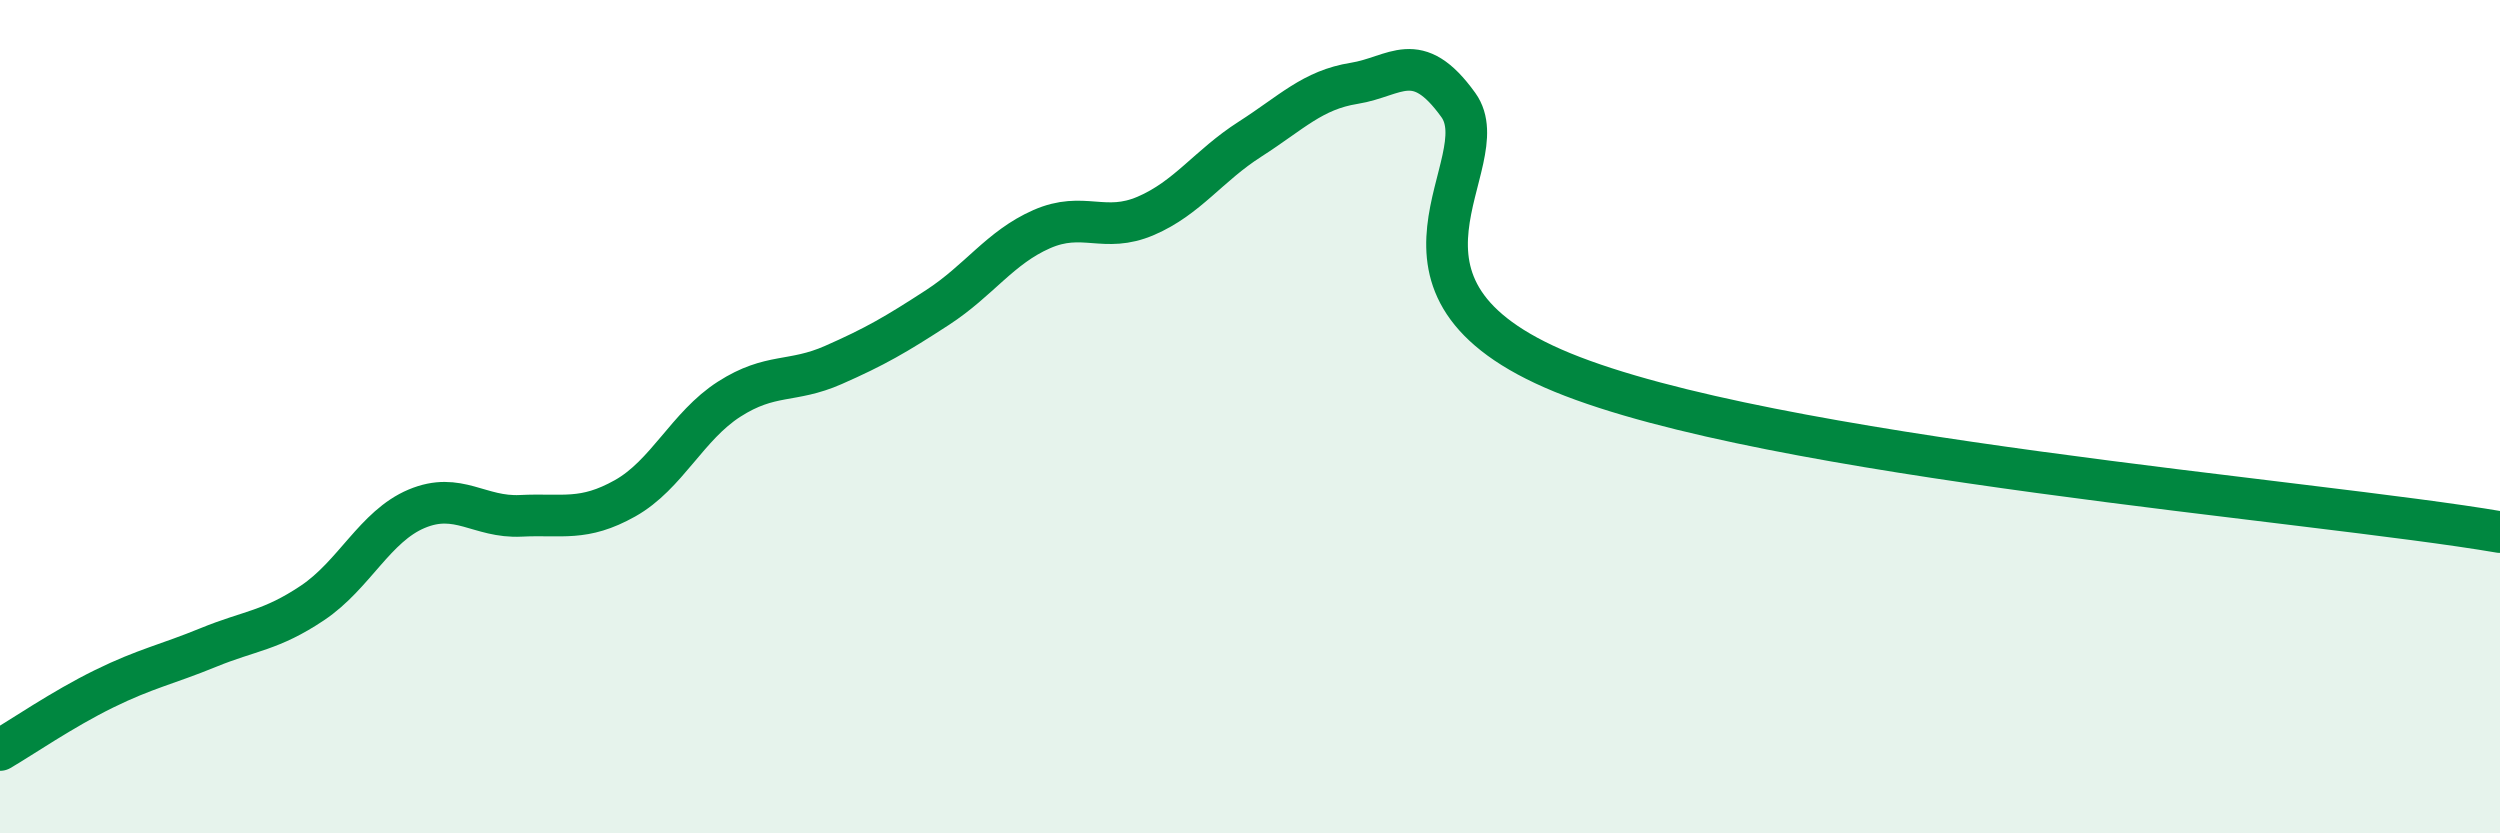 
    <svg width="60" height="20" viewBox="0 0 60 20" xmlns="http://www.w3.org/2000/svg">
      <path
        d="M 0,18 C 0.5,17.71 1.5,17.02 2.5,16.53 C 3.5,16.04 4,15.95 5,15.54 C 6,15.13 6.5,15.14 7.5,14.47 C 8.5,13.8 9,12.63 10,12.21 C 11,11.79 11.5,12.43 12.5,12.38 C 13.5,12.33 14,12.52 15,11.96 C 16,11.4 16.5,10.22 17.5,9.58 C 18.5,8.94 19,9.2 20,8.76 C 21,8.32 21.5,8.03 22.5,7.38 C 23.5,6.73 24,5.94 25,5.5 C 26,5.06 26.5,5.61 27.5,5.18 C 28.5,4.75 29,3.98 30,3.34 C 31,2.7 31.5,2.16 32.5,2 C 33.5,1.84 34,1.13 35,2.52 C 36,3.91 32.5,6.89 37.5,8.94 C 42.5,10.99 55.5,12 60,12.77L60 20L0 20Z"
        fill="#008740"
        opacity="0.1"
        stroke-linecap="round"
        stroke-linejoin="round"
      />
      <path
        d="M 0,18 C 0.5,17.71 1.5,17.02 2.5,16.53 C 3.5,16.04 4,15.95 5,15.54 C 6,15.13 6.5,15.14 7.5,14.47 C 8.5,13.8 9,12.63 10,12.21 C 11,11.79 11.5,12.43 12.5,12.38 C 13.5,12.33 14,12.52 15,11.96 C 16,11.4 16.5,10.22 17.5,9.58 C 18.5,8.94 19,9.2 20,8.76 C 21,8.32 21.5,8.03 22.5,7.38 C 23.5,6.73 24,5.94 25,5.5 C 26,5.06 26.5,5.61 27.5,5.18 C 28.5,4.75 29,3.98 30,3.34 C 31,2.7 31.5,2.16 32.5,2 C 33.5,1.84 34,1.13 35,2.52 C 36,3.91 32.5,6.89 37.5,8.94 C 42.5,10.99 55.5,12 60,12.77"
        stroke="#008740"
        stroke-width="1"
        fill="none"
        stroke-linecap="round"
        stroke-linejoin="round"
      />
    </svg>
  